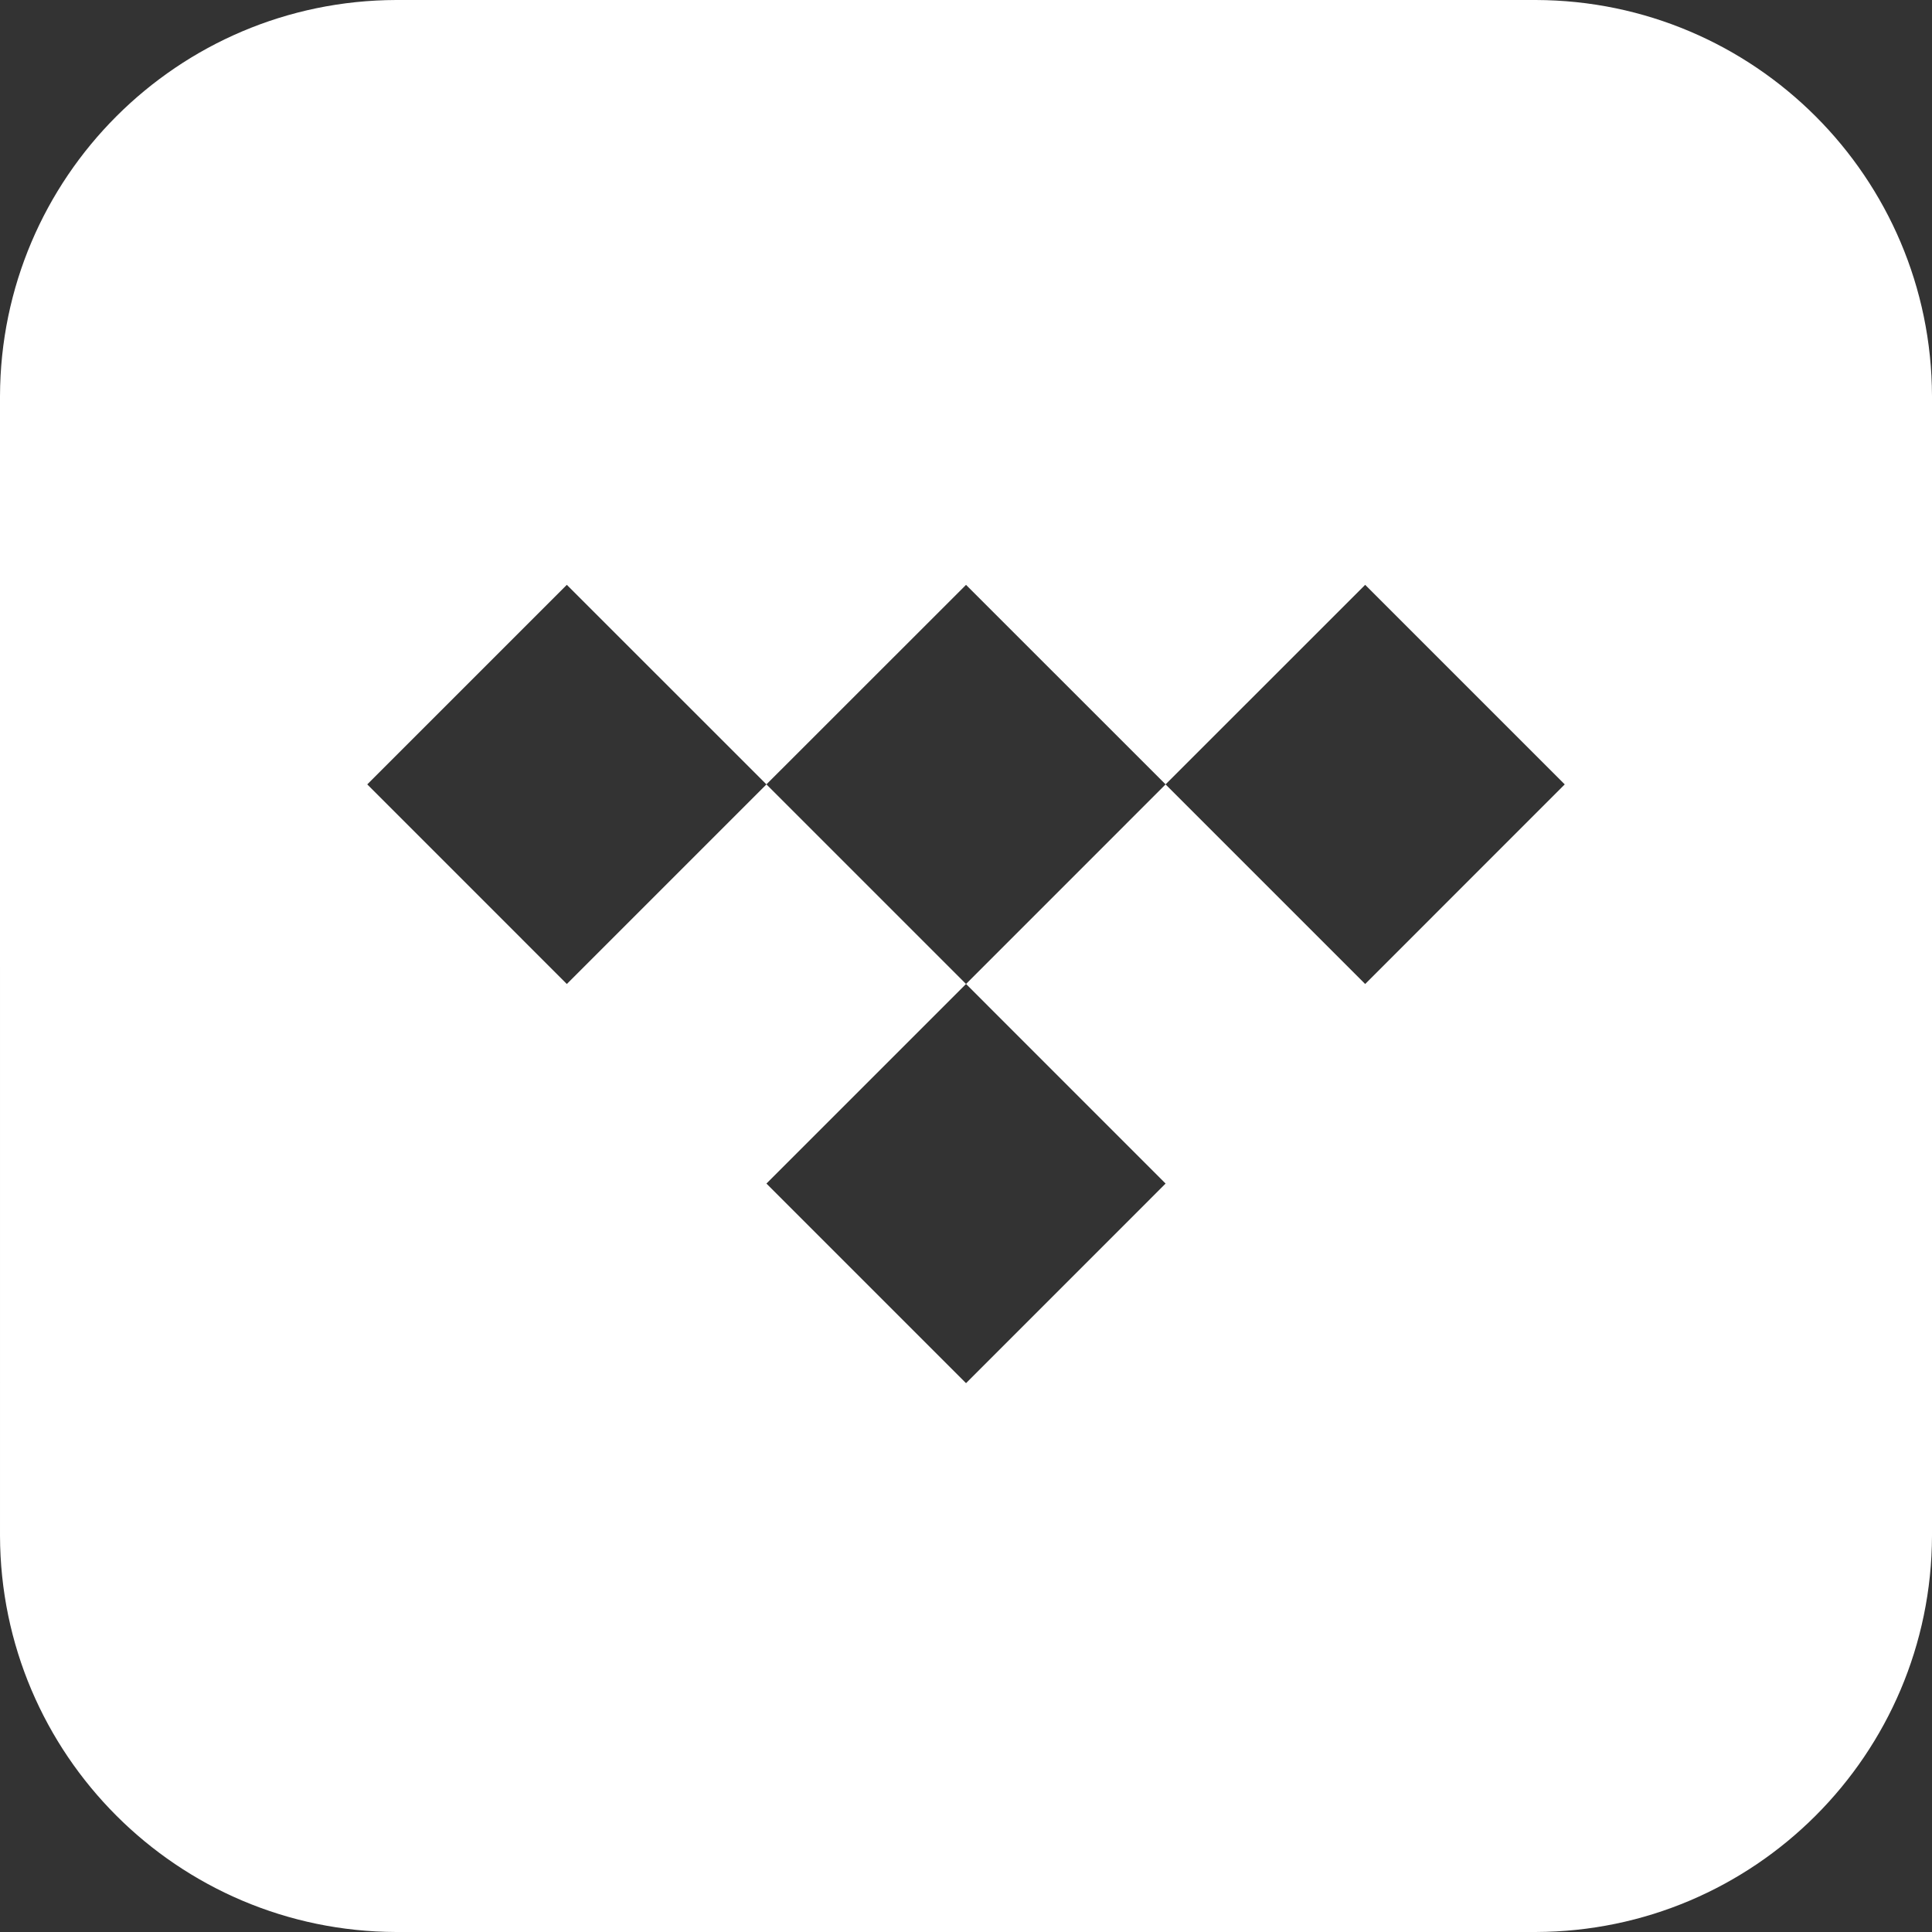 <svg xmlns="http://www.w3.org/2000/svg" shape-rendering="geometricPrecision" text-rendering="geometricPrecision" image-rendering="optimizeQuality" fill-rule="evenodd" clip-rule="evenodd" width="50" height="50" viewBox="0 0 512 512">
    <rect x="0" y="0" width="512" height="512" fill="#333333" stroke="none"/>
    <path fill="#fff" d="M105 0h302c57.928.154 104.845 47.072 105 104.995V407c-.155 57.925-47.072 104.844-104.996 104.998L105 512C47.074 511.844.156 464.925.002 407.003L0 105C.156 47.072 47.074.154 104.997 0H105zm203.888 207.875l-52.876 52.887 52.882 52.894-52.885 52.898-52.899-52.898 52.896-52.893-52.896-52.896 52.899-52.875 52.884 52.874 52.894-52.879 52.885 52.885-52.886 52.898-52.898-52.895zm-105.774-.003l-52.898 52.898-52.888-52.898 52.888-52.885 52.898 52.885z" />
</svg>